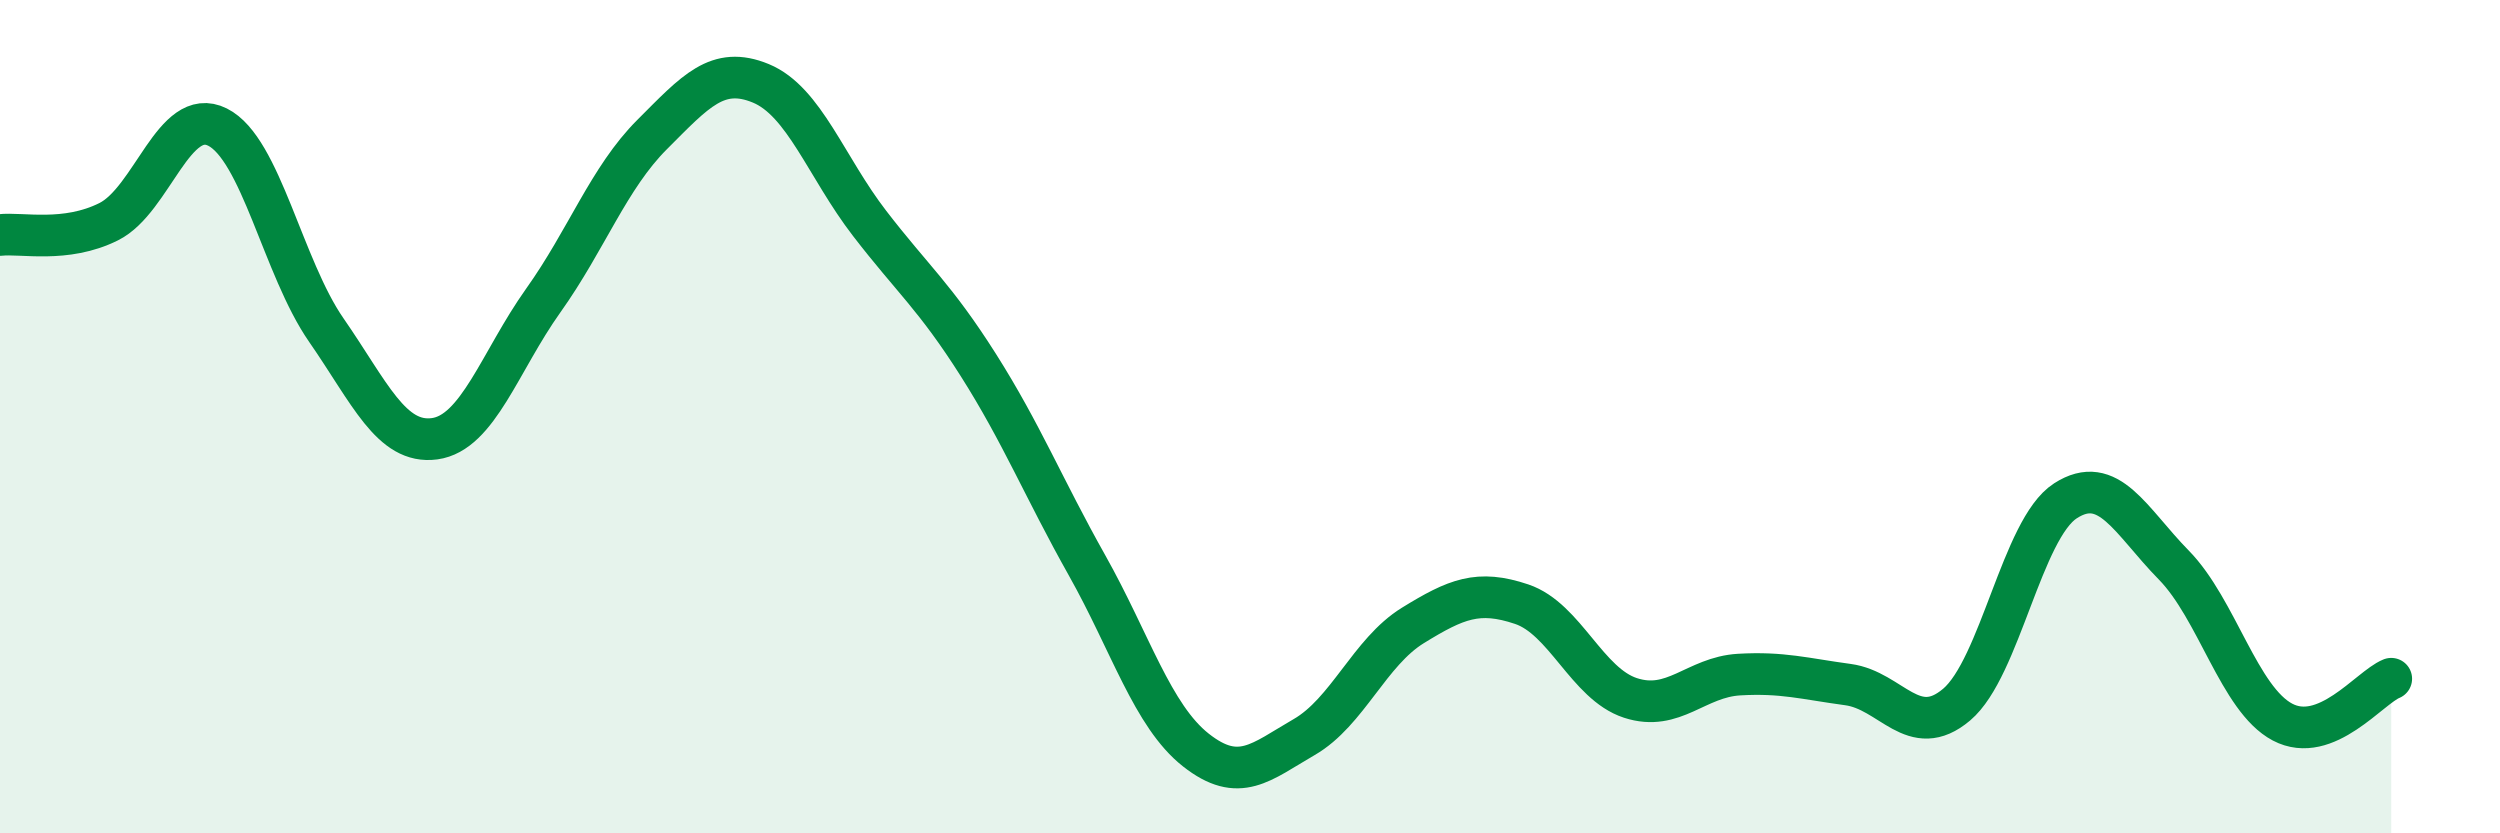 
    <svg width="60" height="20" viewBox="0 0 60 20" xmlns="http://www.w3.org/2000/svg">
      <path
        d="M 0,5.64 C 0.52,5.58 1.57,5.84 2.61,5.32 C 3.65,4.8 4.18,2.53 5.22,3.05 C 6.26,3.57 6.79,6.42 7.83,7.92 C 8.87,9.42 9.39,10.67 10.43,10.53 C 11.47,10.39 12,8.67 13.04,7.21 C 14.08,5.75 14.61,4.27 15.65,3.23 C 16.69,2.19 17.22,1.57 18.26,2 C 19.3,2.43 19.83,4.01 20.87,5.36 C 21.91,6.71 22.44,7.12 23.48,8.76 C 24.52,10.4 25.05,11.72 26.09,13.57 C 27.13,15.42 27.66,17.18 28.7,18 C 29.74,18.82 30.26,18.29 31.3,17.69 C 32.34,17.09 32.87,15.65 33.91,15.01 C 34.95,14.37 35.48,14.15 36.52,14.5 C 37.56,14.85 38.09,16.41 39.13,16.75 C 40.17,17.09 40.7,16.25 41.74,16.19 C 42.78,16.13 43.31,16.29 44.35,16.43 C 45.39,16.57 45.92,17.79 46.96,16.91 C 48,16.03 48.53,12.69 49.57,12.02 C 50.61,11.35 51.13,12.5 52.17,13.56 C 53.21,14.62 53.74,16.78 54.78,17.33 C 55.82,17.88 56.87,16.5 57.39,16.29L57.39 20L0 20Z"
        fill="#008740"
        opacity="0.1"
        stroke-linecap="round"
        stroke-linejoin="round"
      />
      <path
        d="M 0,5.64 C 0.52,5.58 1.57,5.84 2.61,5.32 C 3.65,4.8 4.18,2.53 5.22,3.05 C 6.26,3.57 6.79,6.42 7.83,7.92 C 8.87,9.42 9.39,10.67 10.43,10.53 C 11.47,10.39 12,8.67 13.04,7.21 C 14.08,5.75 14.61,4.27 15.65,3.23 C 16.69,2.19 17.22,1.57 18.26,2 C 19.3,2.43 19.83,4.01 20.87,5.36 C 21.91,6.71 22.44,7.12 23.48,8.76 C 24.52,10.4 25.05,11.72 26.09,13.57 C 27.13,15.42 27.66,17.18 28.7,18 C 29.74,18.82 30.26,18.29 31.3,17.69 C 32.34,17.09 32.87,15.65 33.91,15.01 C 34.95,14.37 35.48,14.15 36.52,14.5 C 37.56,14.85 38.09,16.41 39.13,16.75 C 40.17,17.09 40.7,16.25 41.74,16.19 C 42.78,16.13 43.31,16.29 44.35,16.43 C 45.39,16.57 45.92,17.79 46.96,16.91 C 48,16.03 48.53,12.69 49.57,12.02 C 50.61,11.35 51.13,12.5 52.17,13.56 C 53.21,14.62 53.74,16.78 54.78,17.33 C 55.82,17.88 56.87,16.5 57.39,16.29"
        stroke="#008740"
        stroke-width="1"
        fill="none"
        stroke-linecap="round"
        stroke-linejoin="round"
      />
    </svg>
  